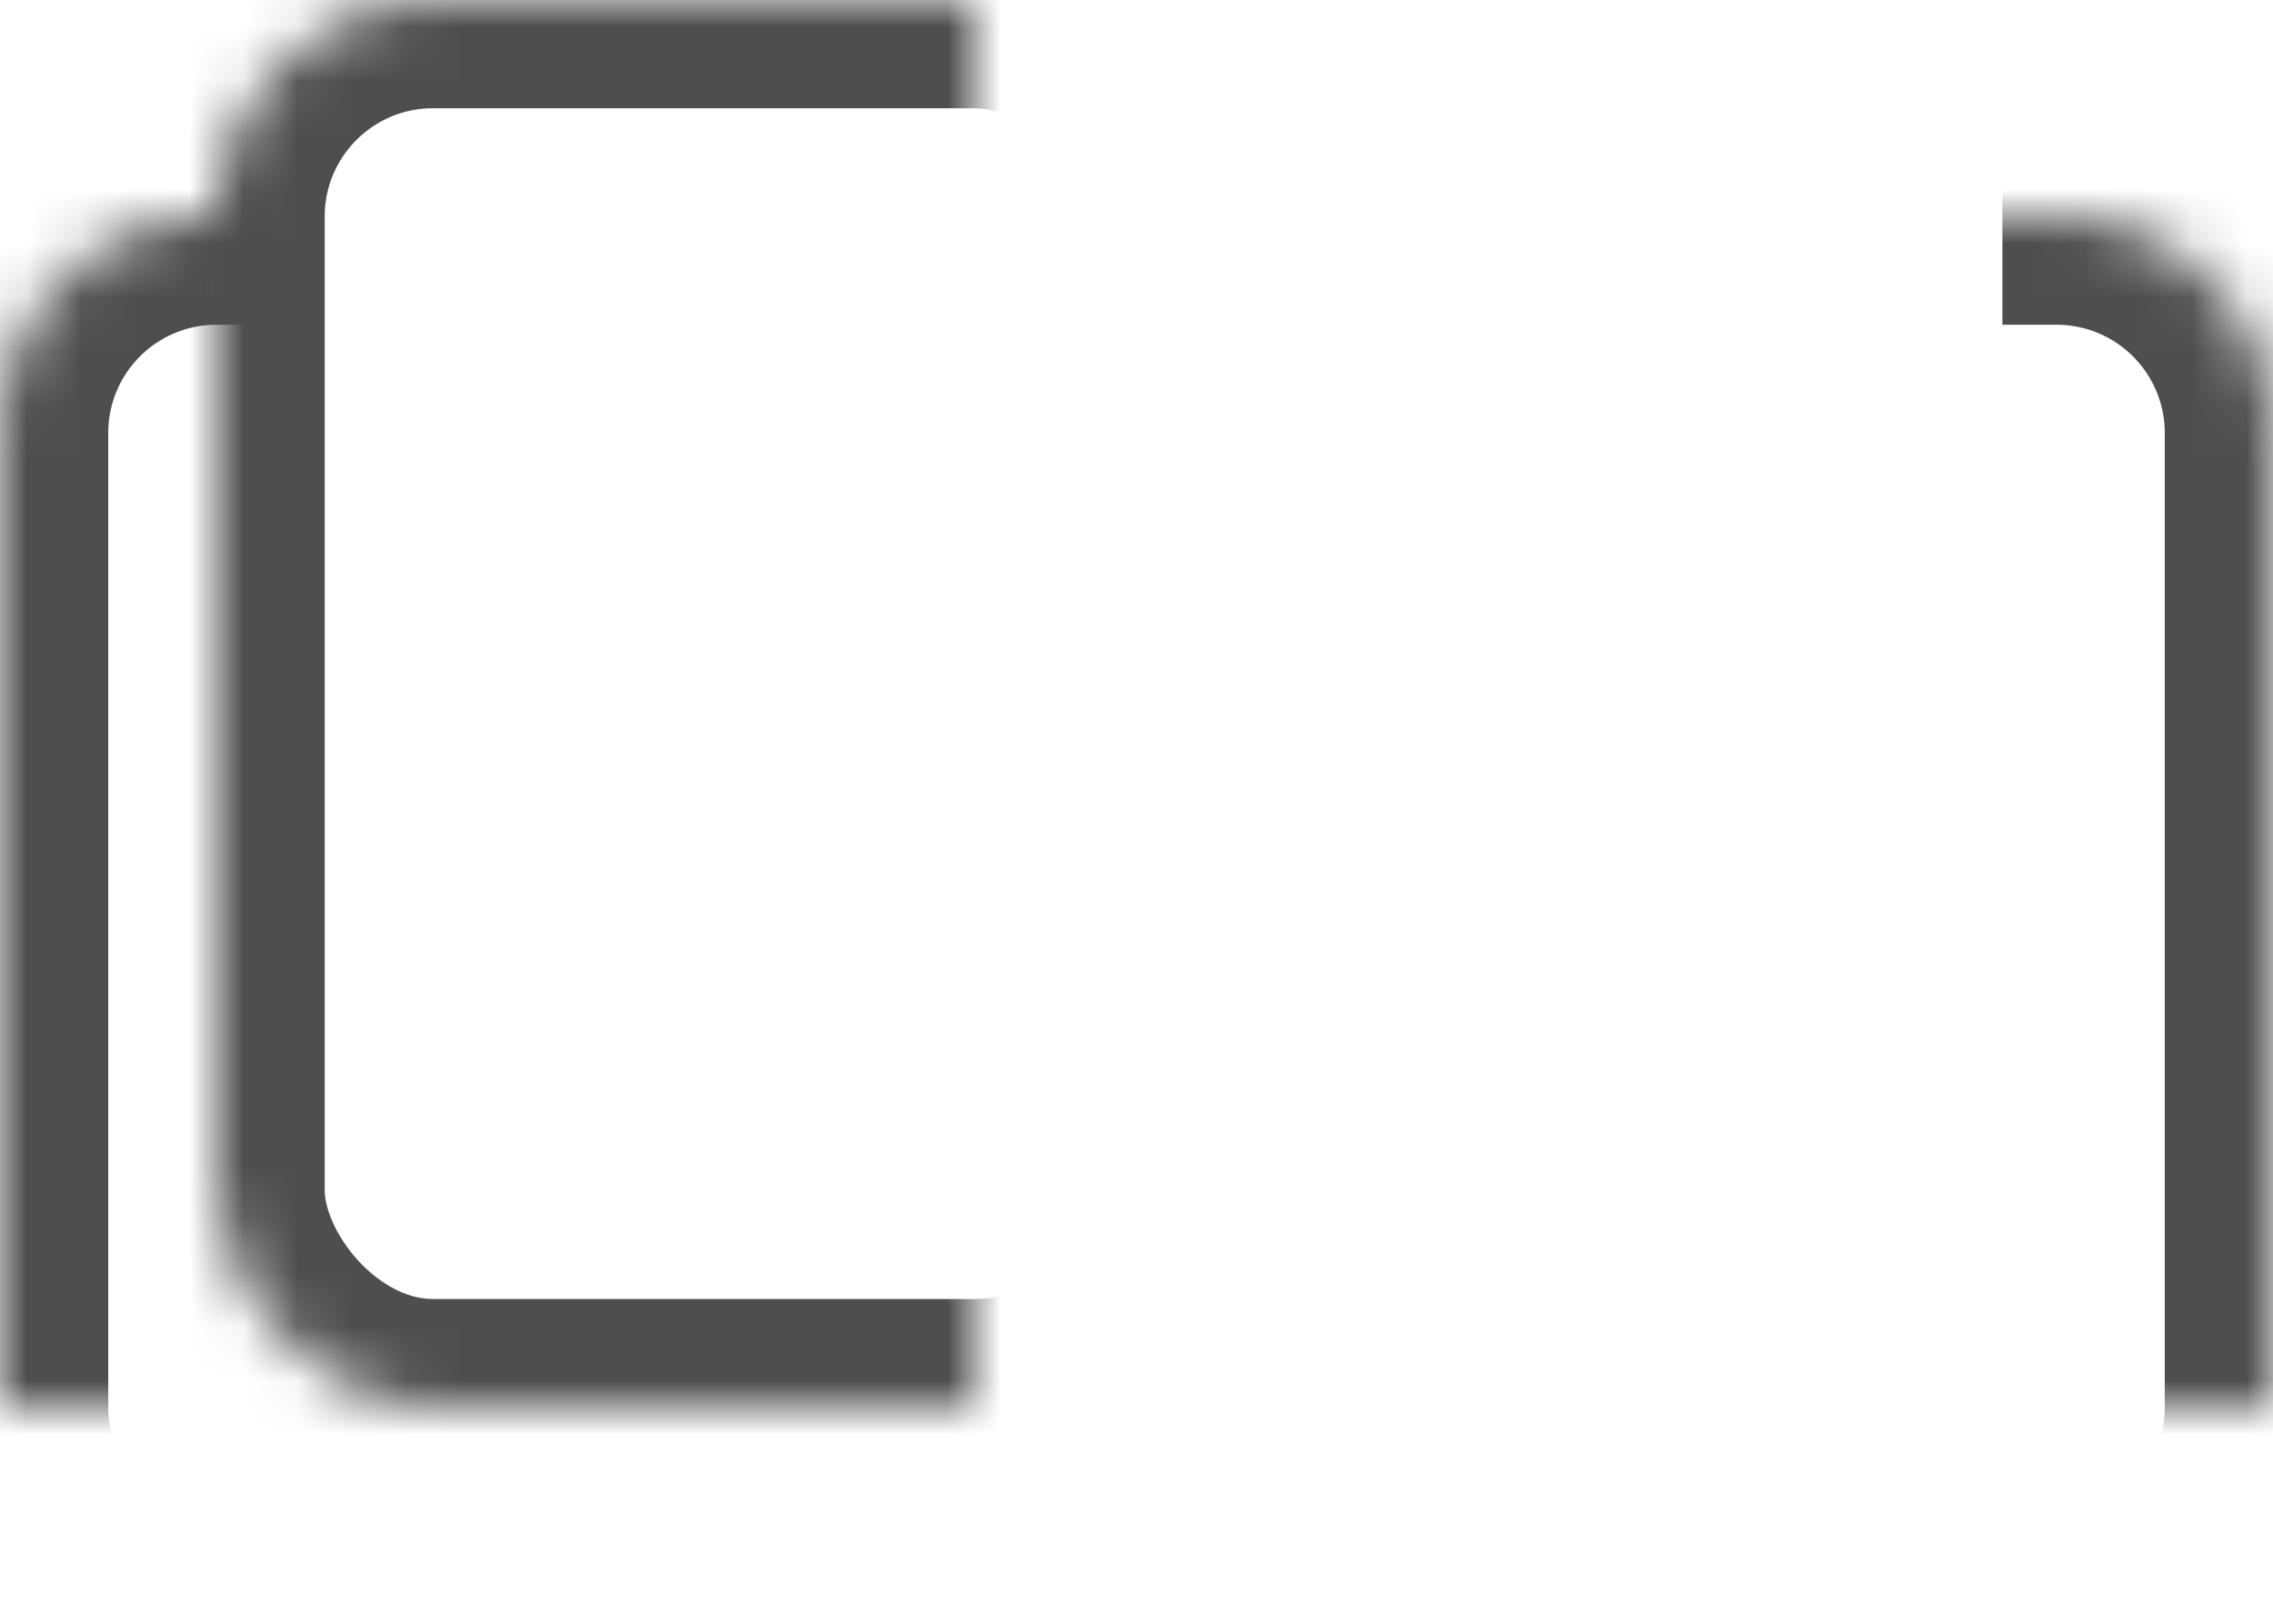<svg width="42" height="30" viewBox="0 0 42 30" xmlns="http://www.w3.org/2000/svg" xmlns:xlink="http://www.w3.org/1999/xlink"><title>CE00F89B-F089-41CF-9B17-A742D8FE42C1</title><defs><path d="M37 4h1a4 4 0 0 1 4 3.997v18.006A3.998 3.998 0 0 1 37.998 30H4.002A4.002 4.002 0 0 1 0 26.003V7.997A3.999 3.999 0 0 1 4 4h1" id="a"/><mask id="d" x="0" y="0" width="42" height="26" fill="#fff"><use xlink:href="#a"/></mask><rect id="b" x="4" width="18" height="26" rx="4"/><mask id="e" x="0" y="0" width="18" height="26" fill="#fff"><use xlink:href="#b"/></mask><rect id="c" x="20" width="18" height="26" rx="4"/><mask id="f" x="0" y="0" width="18" height="26" fill="#fff"><use xlink:href="#c"/></mask></defs><g stroke-width="4" stroke="#4E4E4E" fill="none" fill-rule="evenodd"><use mask="url(#d)" xlink:href="#a"/><use mask="url(#e)" xlink:href="#b"/><use mask="url(#f)" xlink:href="#c"/></g></svg>